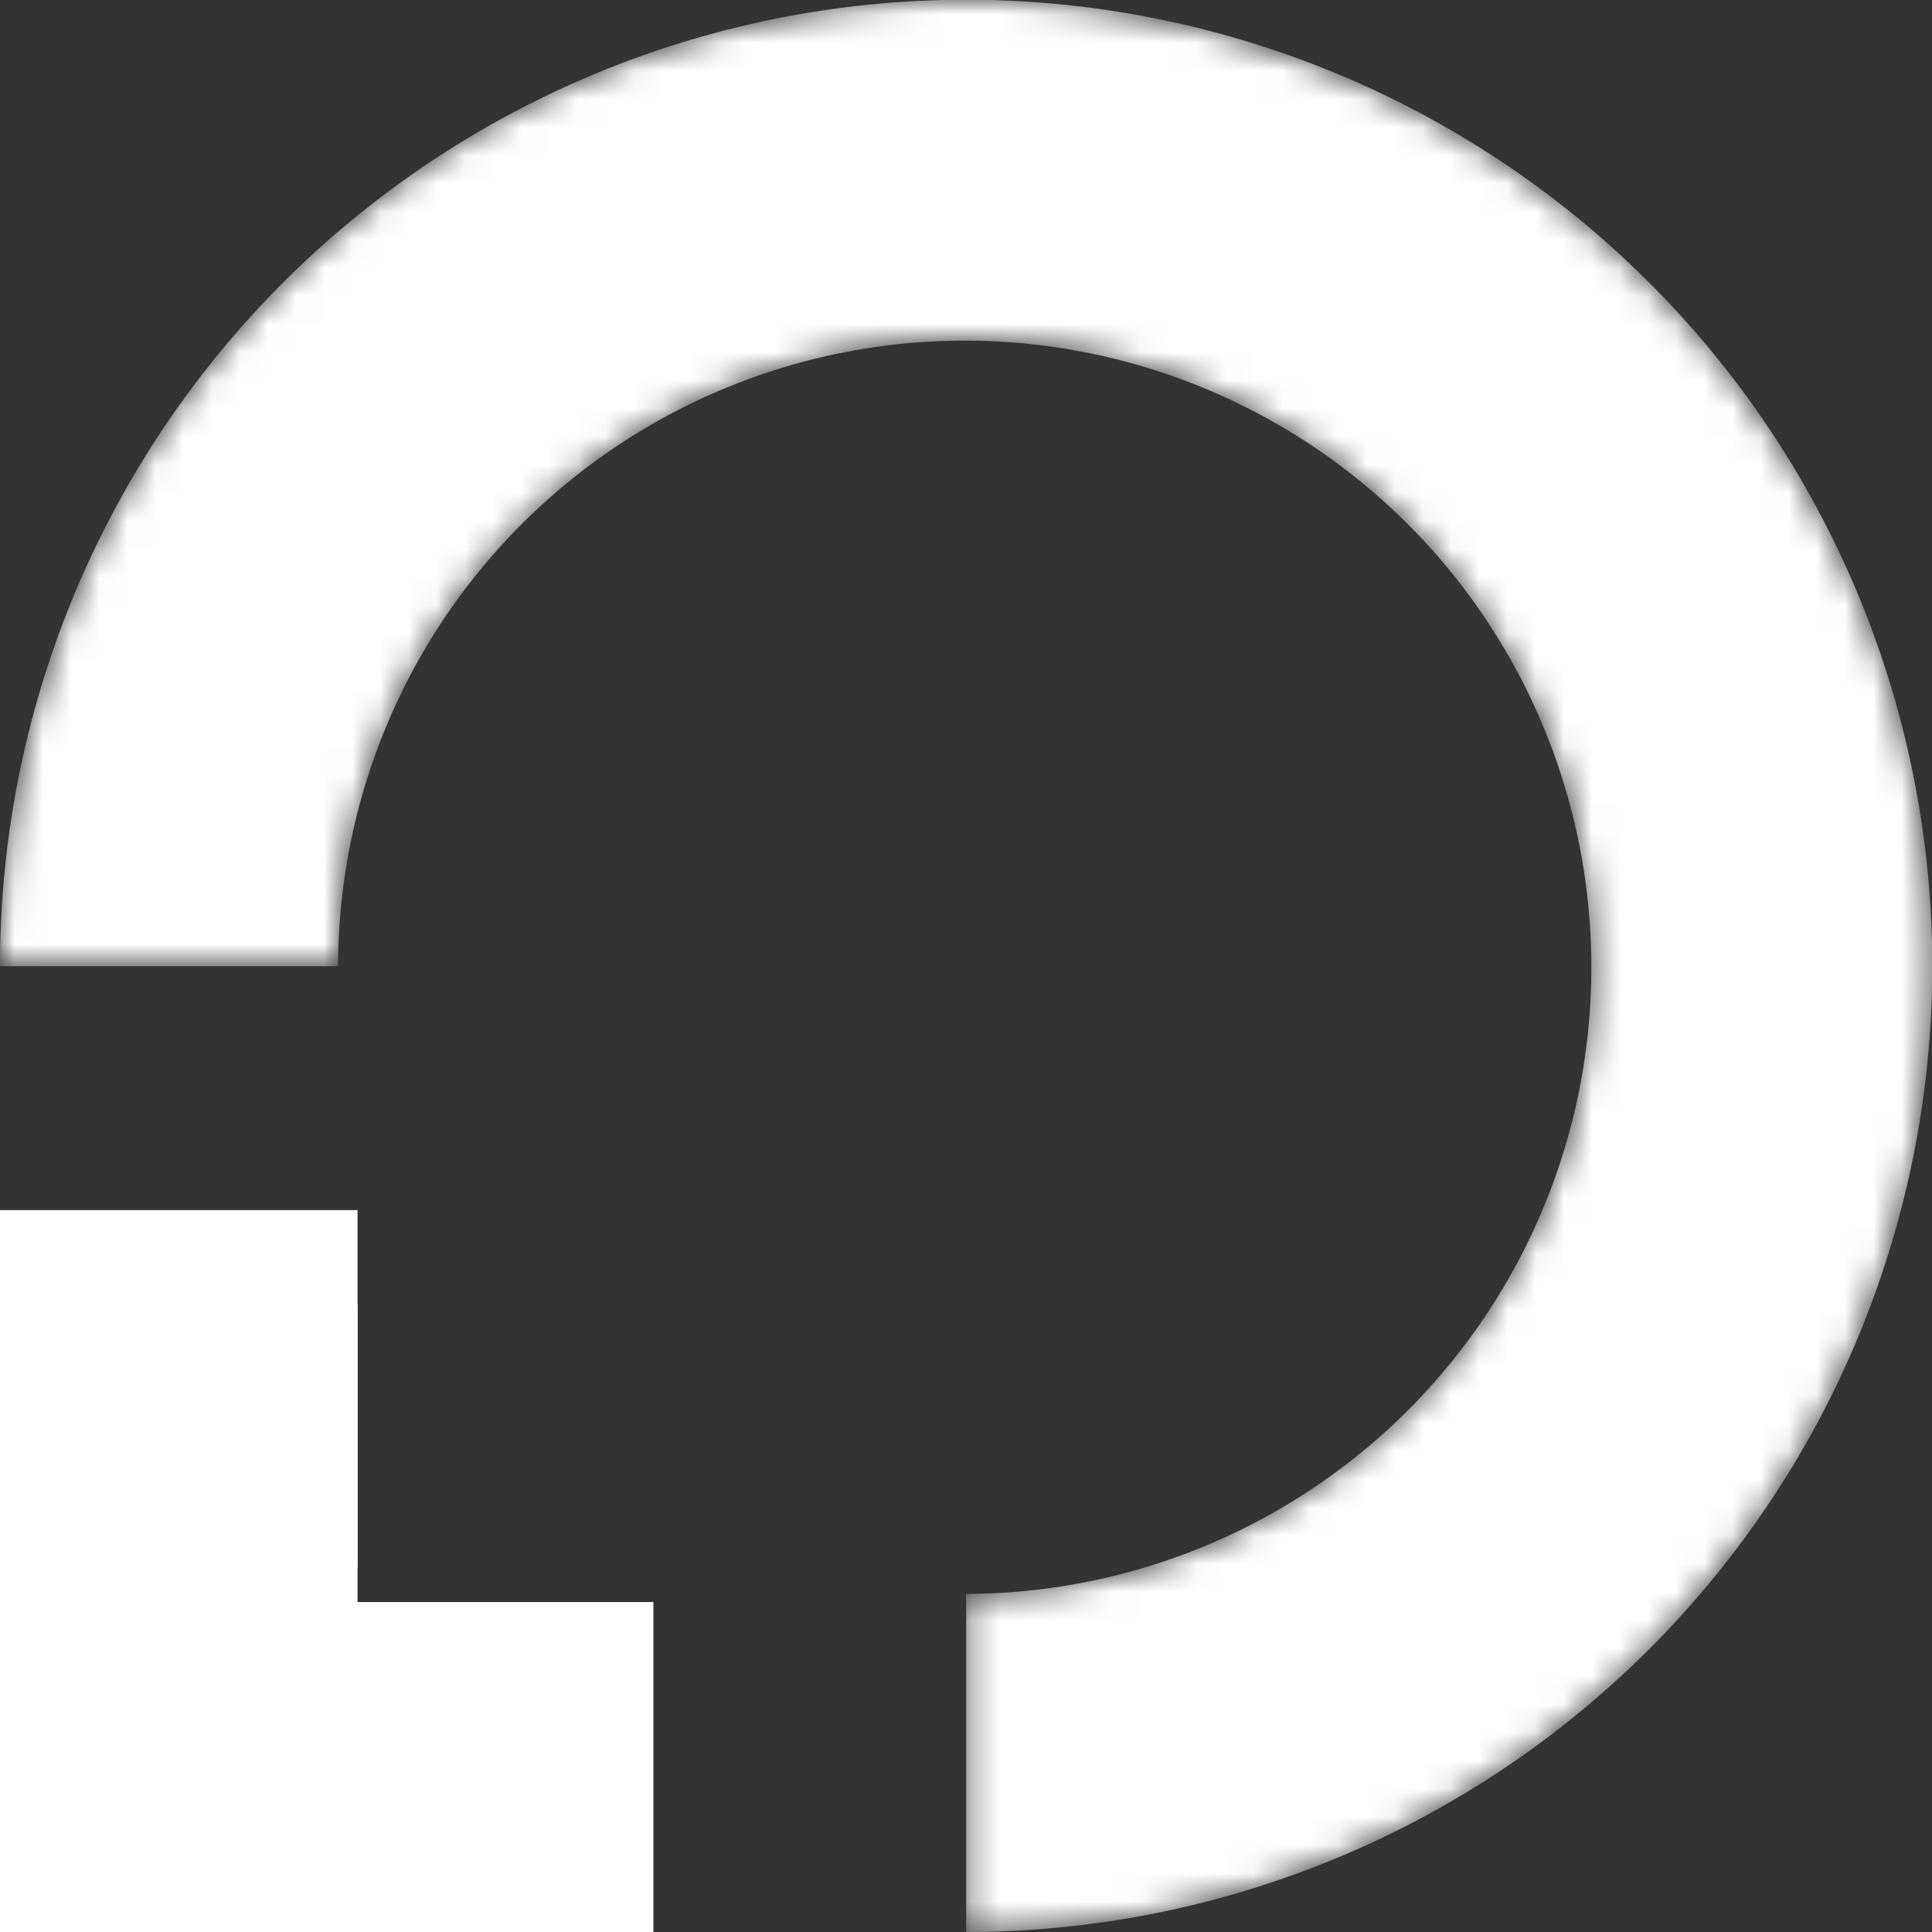 <svg xmlns="http://www.w3.org/2000/svg" xmlns:xlink="http://www.w3.org/1999/xlink" viewBox="0 0 68.57 68.57"><rect x="0" y="0" width="68.57" height="68.57" fill="#333333" stroke="none"/><defs><style>.cls-1{fill:#fff;}.cls-2{mask:url(#mask);}</style><mask id="mask" x="0" y="0" width="68.57" height="68.57" maskUnits="userSpaceOnUse"><g id="path-86-inside-6"><path class="cls-1" d="M0,34.29A34.29,34.29,0,1,1,34.29,68.57v-12A22.24,22.24,0,1,0,12,34.29Z"/></g></mask></defs><g id="Capa_2" data-name="Capa 2"><g id="Layer_1" data-name="Layer 1"><rect class="cls-1" y="46.31" width="12.69" height="22.27"/><rect class="cls-1" x="6.35" y="56.86" width="16.84" height="11.71"/><rect class="cls-1" y="42.95" width="12.69" height="12.69"/><g class="cls-2"><path class="cls-1" d="M0,34.29A34.29,34.29,0,1,1,34.29,68.57v-12A22.24,22.24,0,1,0,12,34.29Z"/></g></g></g></svg>